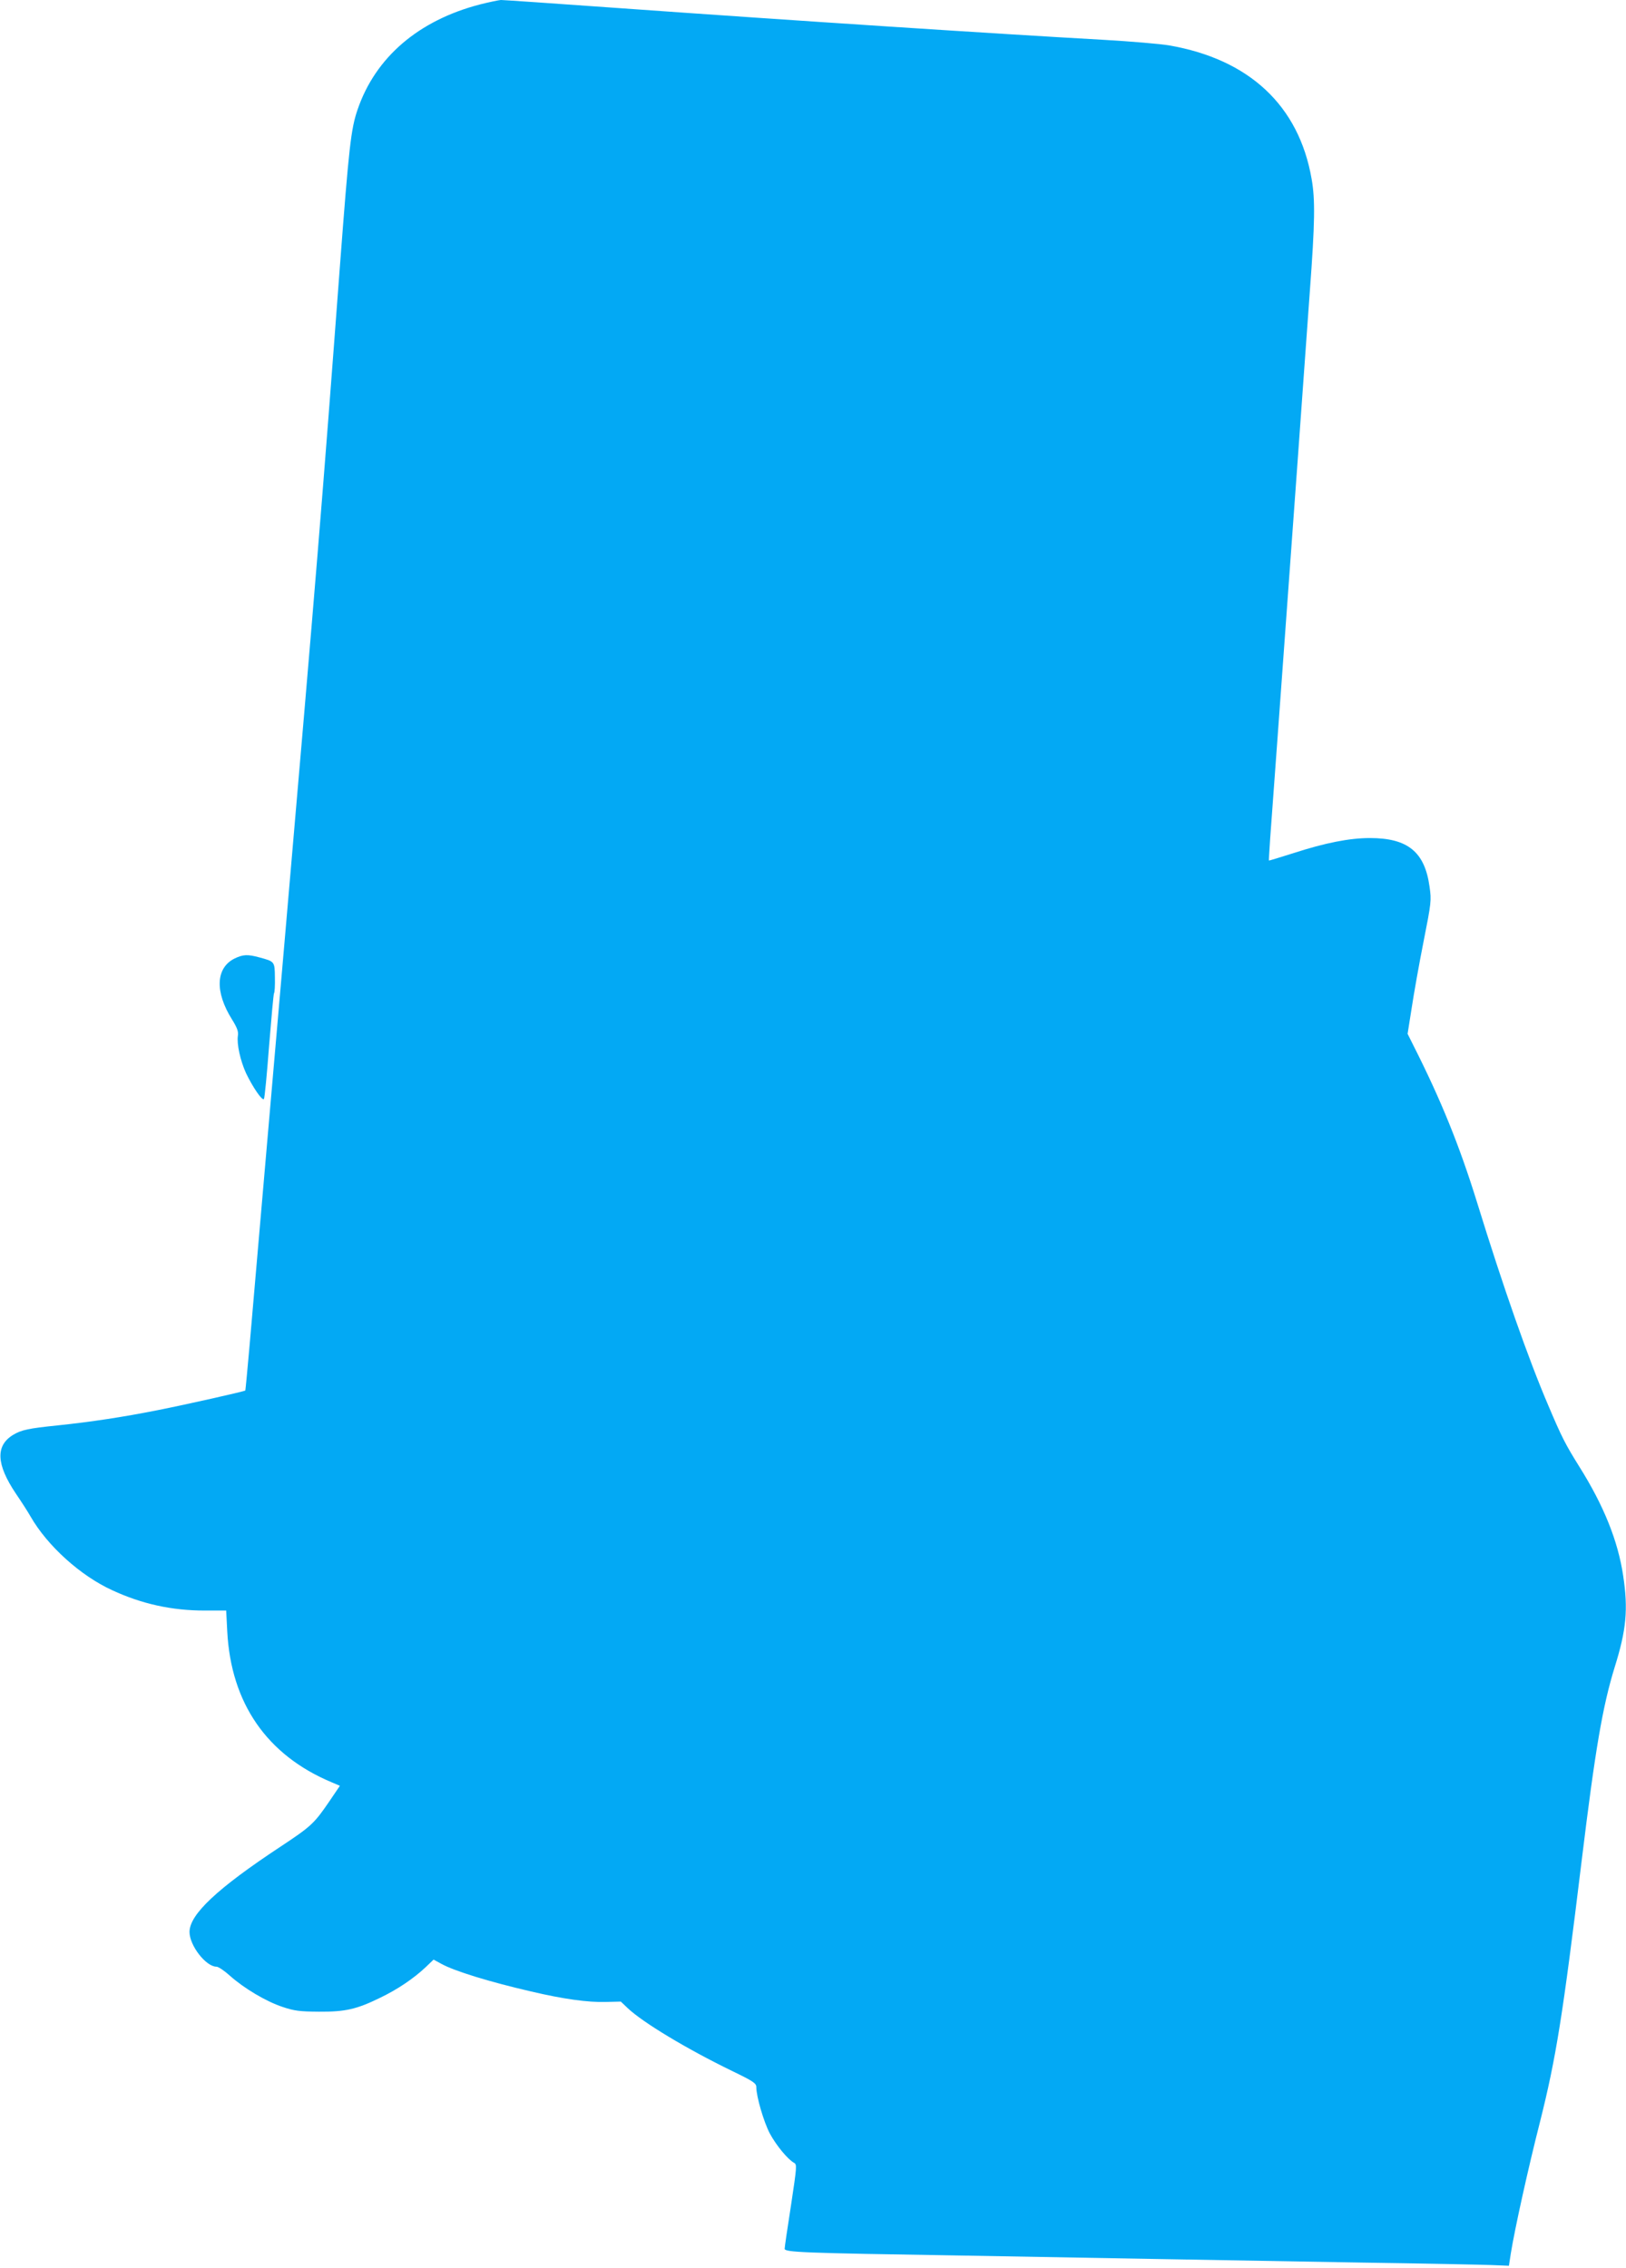 <?xml version="1.0" standalone="no"?>
<!DOCTYPE svg PUBLIC "-//W3C//DTD SVG 20010904//EN"
 "http://www.w3.org/TR/2001/REC-SVG-20010904/DTD/svg10.dtd">
<svg version="1.0" xmlns="http://www.w3.org/2000/svg"
 width="918pt" height="1280pt" viewBox="0 0 918 1280"
 preserveAspectRatio="xMidYMid meet">
<g transform="translate(0,1280) scale(0.1,-0.1)"
fill="#03a9f4" stroke="none">
<path d="M2710 12775 c-347 -90 -590 -298 -691 -593 -38 -110 -49 -213 -99
-872 -101 -1347 -134 -1750 -310 -3785 -99 -1138 -189 -2182 -201 -2320 -12
-137 -23 -251 -24 -253 -4 -5 -342 -81 -495 -111 -196 -39 -374 -66 -565 -86
-165 -17 -204 -25 -252 -54 -99 -61 -94 -166 16 -330 32 -47 70 -106 84 -131
95 -165 281 -333 460 -415 168 -78 338 -115 522 -115 l122 0 6 -117 c21 -406
224 -699 589 -852 l47 -20 -59 -87 c-86 -126 -103 -142 -277 -257 -356 -235
-513 -382 -513 -481 0 -77 93 -196 152 -196 11 0 45 -23 76 -51 81 -72 204
-145 297 -176 68 -23 98 -26 205 -27 148 -1 212 13 345 78 100 48 190 109 258
173 l45 43 44 -24 c74 -41 273 -102 507 -156 183 -43 321 -62 421 -59 l85 2
40 -38 c85 -80 330 -228 587 -353 122 -59 138 -70 138 -92 0 -53 42 -196 76
-261 36 -67 101 -146 137 -166 17 -9 16 -20 -17 -239 -20 -127 -36 -237 -36
-246 0 -20 102 -24 980 -38 338 -6 845 -15 1125 -20 281 -5 798 -14 1150 -20
352 -5 684 -12 737 -14 l97 -4 11 71 c22 137 99 485 165 743 90 359 128 594
235 1474 77 631 118 869 186 1090 66 210 77 327 48 517 -29 195 -109 395 -248
616 -78 125 -99 166 -174 343 -114 266 -256 672 -402 1145 -100 323 -204 579
-357 882 l-36 72 23 145 c12 80 42 249 67 375 44 222 45 233 34 310 -27 197
-123 275 -337 275 -115 0 -252 -27 -431 -85 -76 -24 -138 -43 -139 -42 -1 1 3
56 7 122 9 113 50 687 155 2130 24 341 56 772 69 959 29 390 31 520 10 637
-72 413 -352 675 -806 753 -47 8 -211 22 -365 31 -625 35 -1727 107 -2751 180
-348 25 -642 45 -655 45 -13 -1 -66 -12 -118 -25z"/>
<path d="M1324 7390 c-106 -53 -112 -188 -14 -344 29 -47 37 -68 33 -92 -7
-46 14 -141 46 -211 38 -79 91 -157 101 -146 4 4 17 138 29 298 13 159 25 294
28 299 4 5 6 45 5 89 -1 90 -1 90 -86 113 -69 19 -94 17 -142 -6z"/>
</g>
</svg>
